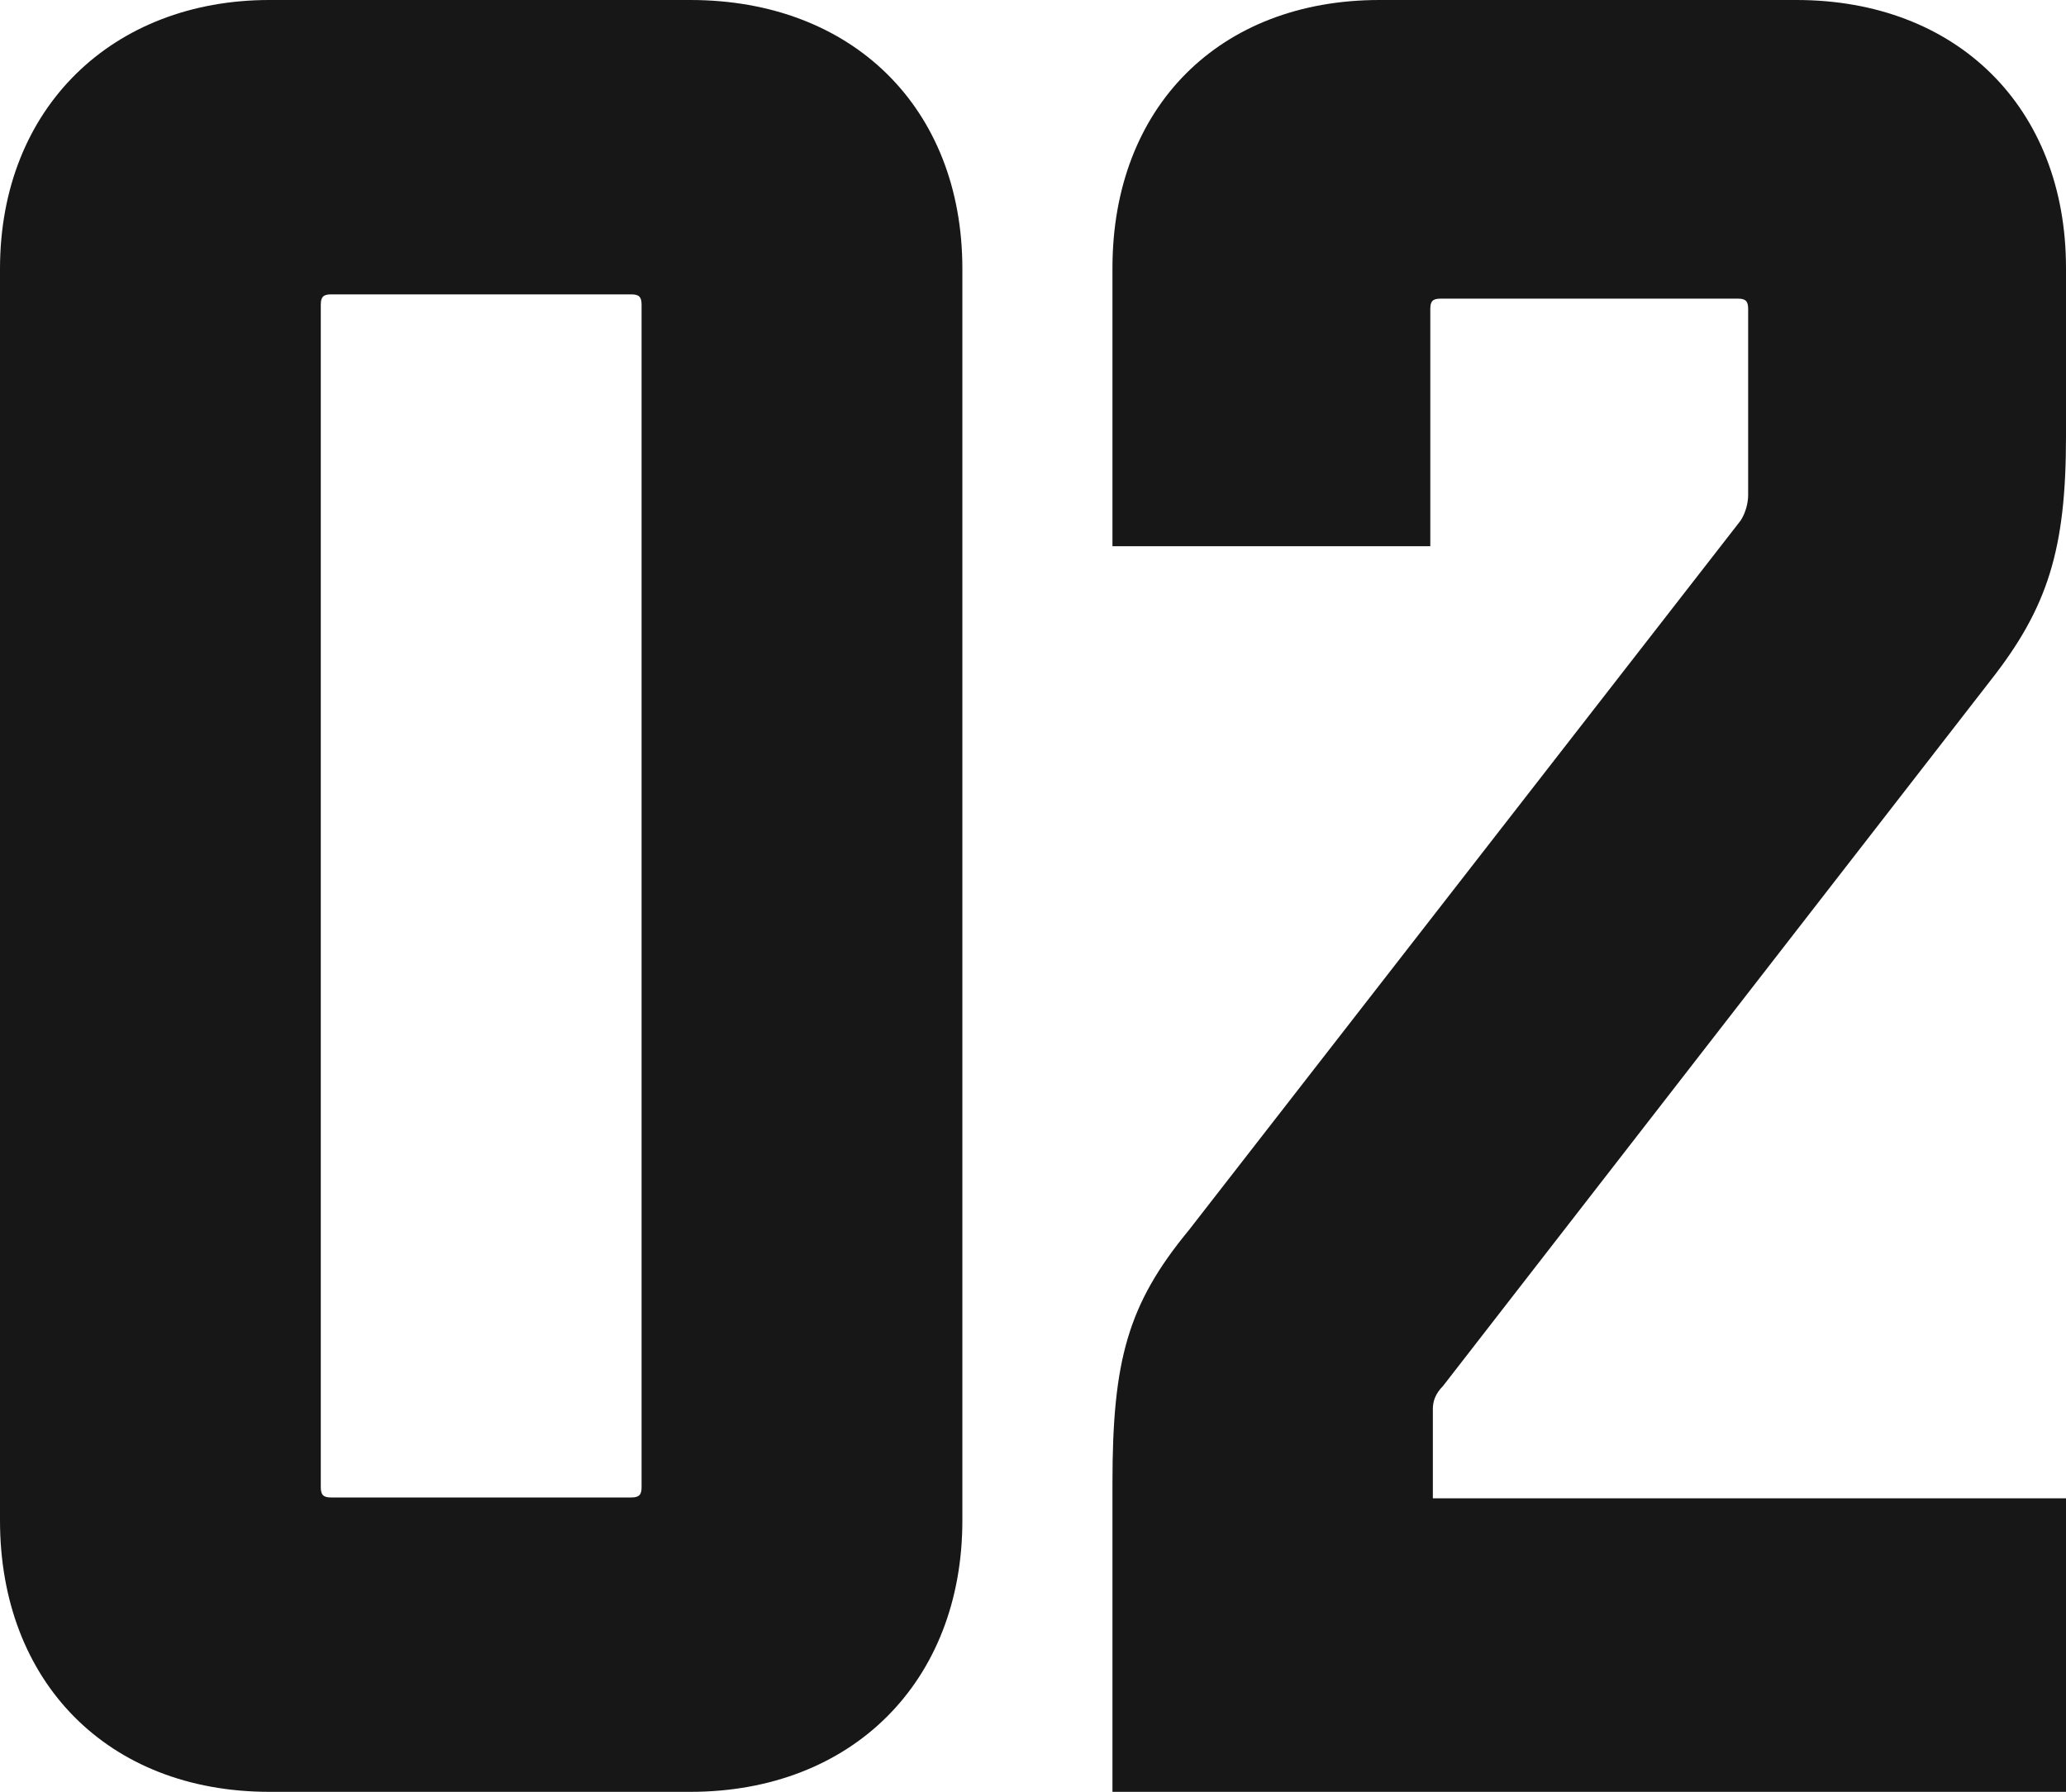 <svg width="468" height="406" viewBox="0 0 468 406" fill="none" xmlns="http://www.w3.org/2000/svg">
<path d="M156.379 406H61.04C24.416 406 0 381.06 0 344.52V60.9C0 24.36 25.579 0 61.04 0H156.379C193.003 0 218 24.36 218 60.9V344.52C218 381.06 193.003 406 156.379 406ZM74.992 339.3H143.008C144.752 339.3 145.333 338.72 145.333 336.98V69.02C145.333 67.28 144.752 66.7 143.008 66.7H74.992C73.248 66.7 72.667 67.28 72.667 69.02V336.98C72.667 338.72 73.248 339.3 74.992 339.3Z" fill="#171717"/>
<path d="M324.576 339.49H468V406H252V336.02C252 308.259 255.456 295.536 269.28 278.764L394.272 117.983C395.424 116.248 396 113.934 396 112.199V69.98C396 68.245 395.424 67.667 393.696 67.667H326.304C324.576 67.667 324 68.245 324 69.98V123.766H252V60.727C252 24.291 276.192 0 312.48 0H406.944C443.232 0 468 24.291 468 60.727V98.897C468 124.345 463.968 137.647 450.72 154.419L326.88 314.043C325.152 315.778 324.576 317.513 324.576 319.248V339.49Z" fill="#171717"/>
</svg>
